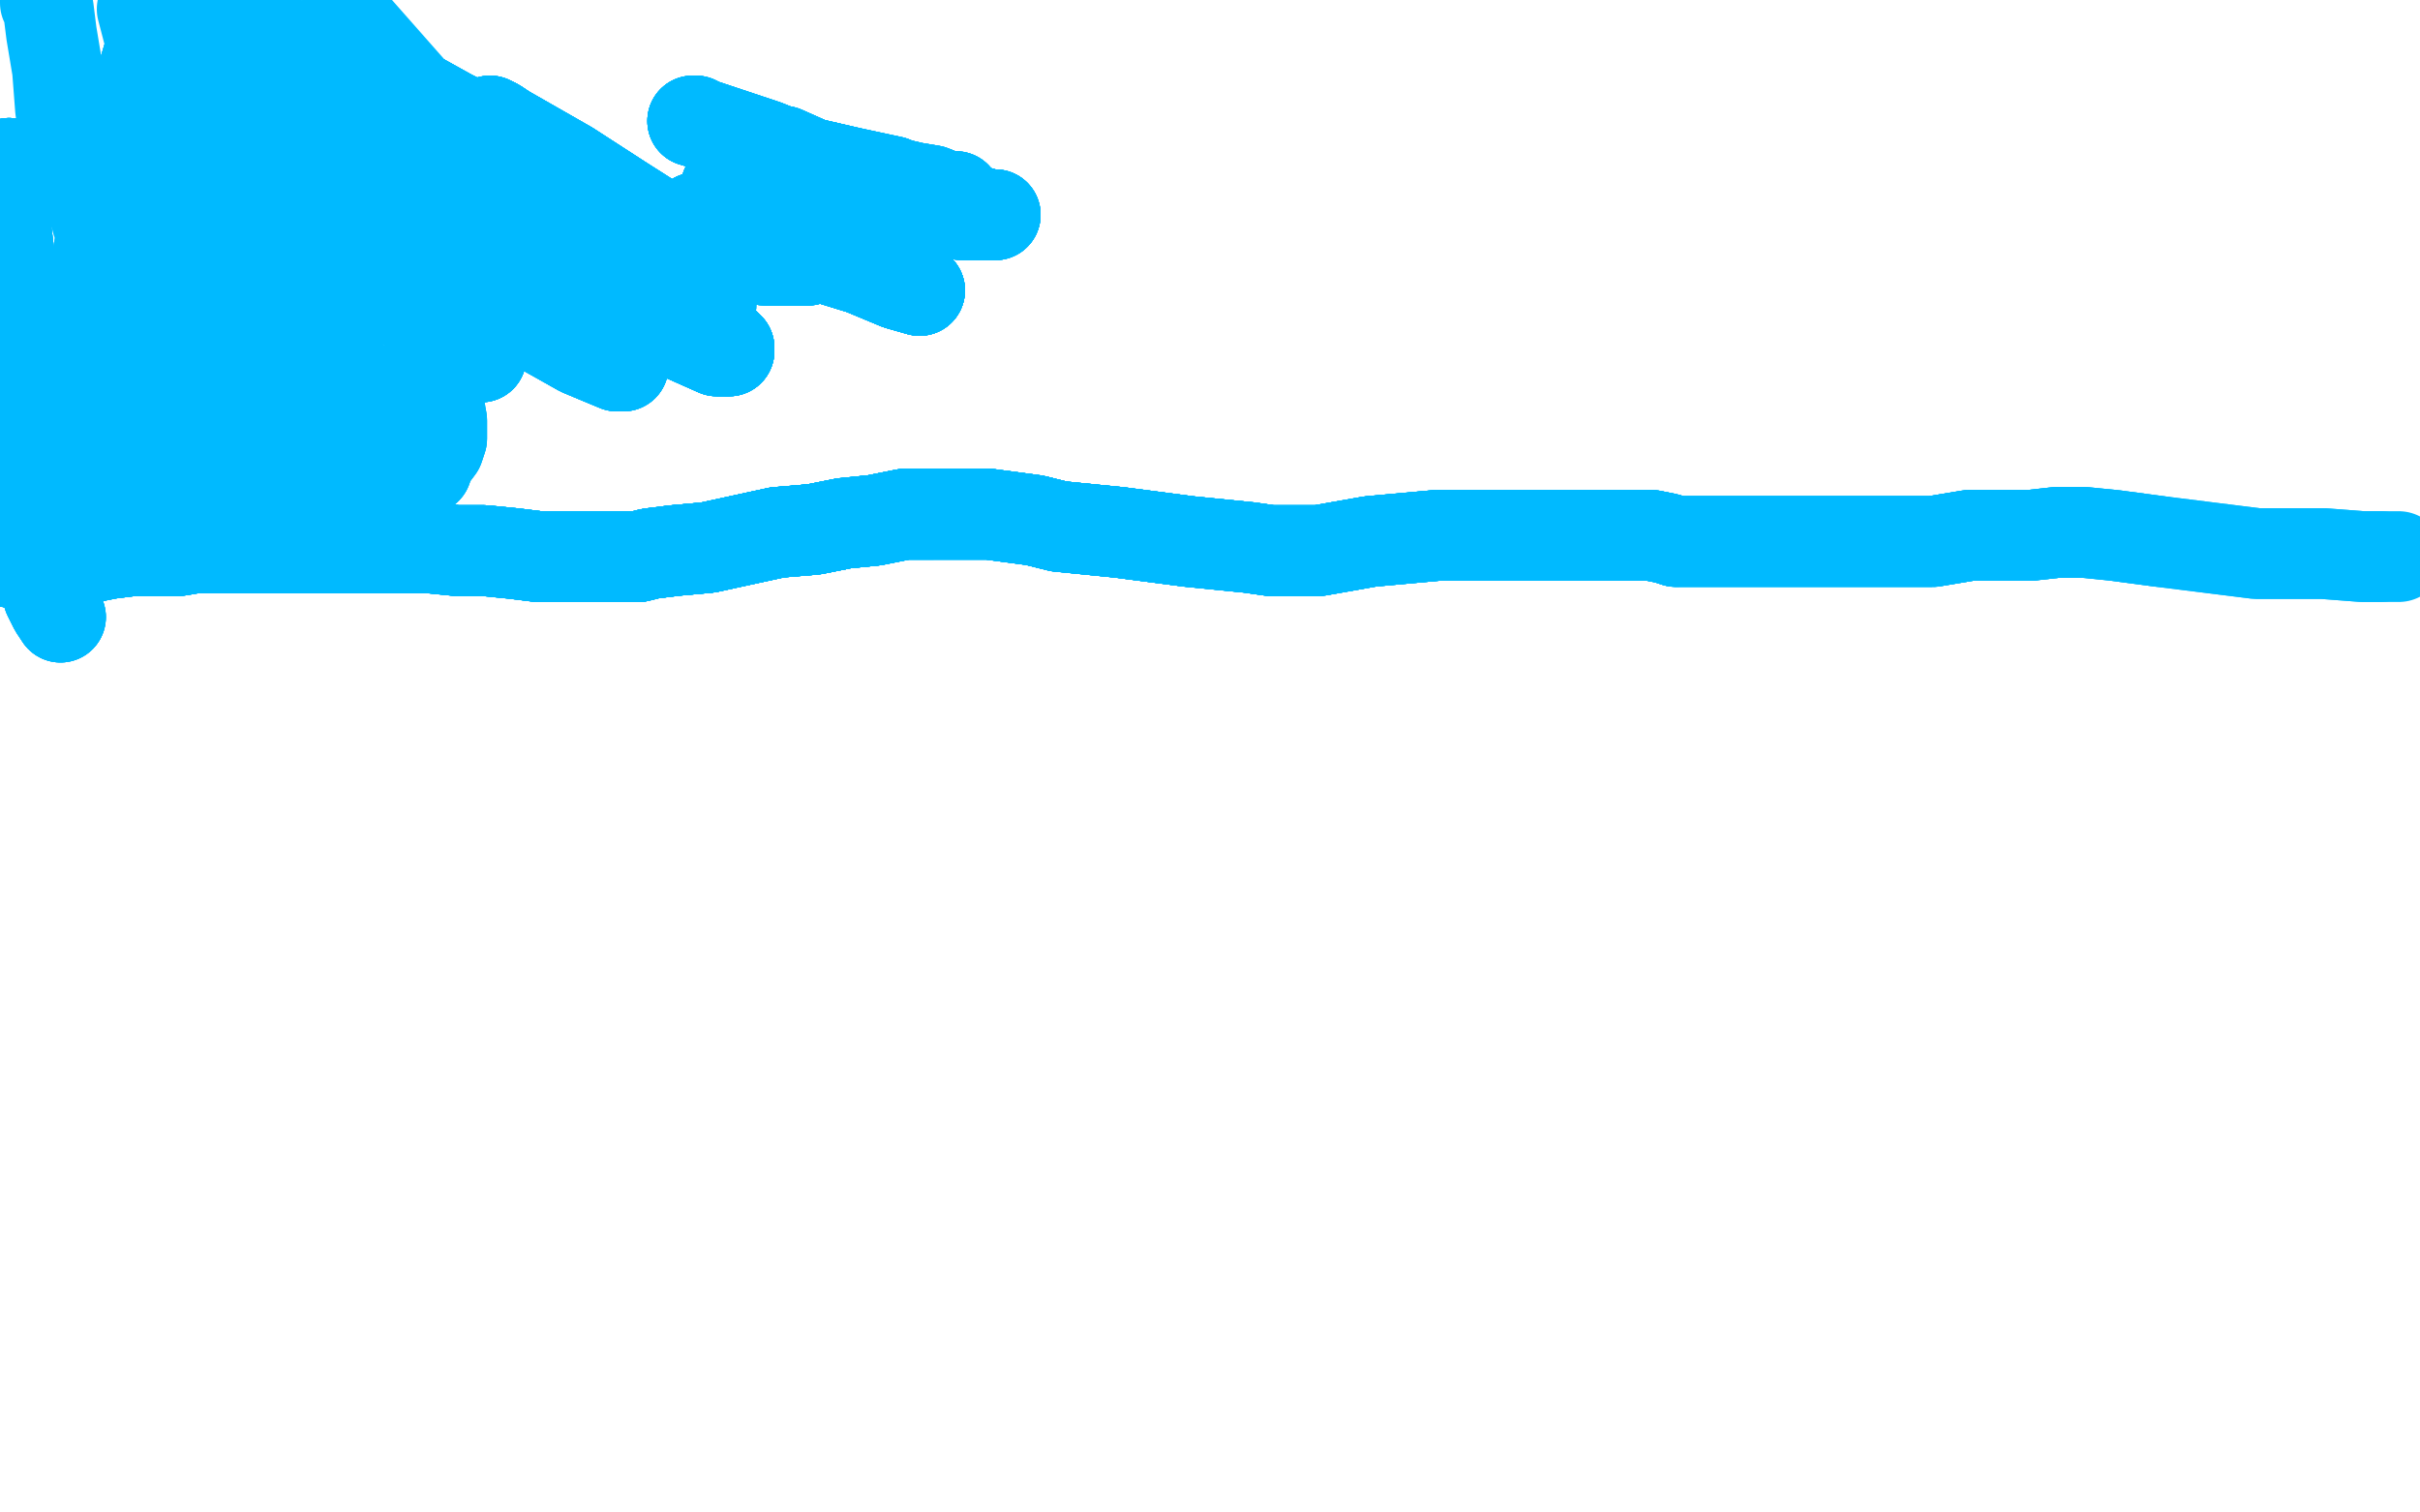<?xml version="1.0" standalone="no"?>
<!DOCTYPE svg PUBLIC "-//W3C//DTD SVG 1.1//EN"
"http://www.w3.org/Graphics/SVG/1.1/DTD/svg11.dtd">

<svg width="800" height="500" version="1.1" xmlns="http://www.w3.org/2000/svg" xmlns:xlink="http://www.w3.org/1999/xlink" style="stroke-antialiasing: false"><desc>This SVG has been created on https://colorillo.com/</desc><rect x='0' y='0' width='800' height='500' style='fill: rgb(255,255,255); stroke-width:0' /><polyline points="4,186 5,186 6,186 8,186 10,186" style="fill: none; stroke: #00baff; stroke-width: 30; stroke-linejoin: round; stroke-linecap: round; stroke-antialiasing: false; stroke-antialias: 0; opacity: 1.0"/>
<polyline points="4,186 5,186 6,186 8,186 10,186 18,186 26,185 36,183 44,182 50,182 54,182 59,182" style="fill: none; stroke: #00baff; stroke-width: 30; stroke-linejoin: round; stroke-linecap: round; stroke-antialiasing: false; stroke-antialias: 0; opacity: 1.0"/>
<polyline points="4,186 5,186 6,186 8,186 10,186 18,186 26,185 36,183 44,182 50,182 54,182 59,182 65,181 69,181 74,181 78,181 85,181 87,181 88,181" style="fill: none; stroke: #00baff; stroke-width: 30; stroke-linejoin: round; stroke-linecap: round; stroke-antialiasing: false; stroke-antialias: 0; opacity: 1.0"/>
<polyline points="4,186 5,186 6,186 8,186 10,186 18,186 26,185 36,183 44,182 50,182 54,182 59,182 65,181 69,181 74,181 78,181 85,181 87,181 88,181 90,181 93,181 98,181 104,181 111,181 117,181 124,181 141,181 151,182 160,182 170,183 178,184 186,184 191,184 197,184" style="fill: none; stroke: #00baff; stroke-width: 30; stroke-linejoin: round; stroke-linecap: round; stroke-antialiasing: false; stroke-antialias: 0; opacity: 1.0"/>
<polyline points="4,186 5,186 6,186 8,186 10,186 18,186 26,185 36,183 44,182 50,182 54,182 59,182 65,181 69,181 74,181 78,181 85,181 87,181 88,181 90,181 93,181 98,181 104,181 111,181 117,181 124,181 141,181 151,182 160,182 170,183 178,184 186,184 191,184 197,184 204,184" style="fill: none; stroke: #00baff; stroke-width: 30; stroke-linejoin: round; stroke-linecap: round; stroke-antialiasing: false; stroke-antialias: 0; opacity: 1.0"/>
<polyline points="4,186 5,186 6,186 8,186 10,186 18,186 26,185 36,183 44,182 50,182 54,182 59,182 65,181 69,181 74,181 78,181 85,181 87,181 88,181 90,181 93,181 98,181 104,181 111,181 117,181 124,181 141,181 151,182 160,182 170,183 178,184 186,184 191,184 197,184 204,184 207,184 211,184 215,183 223,182 234,181 257,176 269,175 279,173 289,172" style="fill: none; stroke: #00baff; stroke-width: 30; stroke-linejoin: round; stroke-linecap: round; stroke-antialiasing: false; stroke-antialias: 0; opacity: 1.0"/>
<polyline points="4,186 5,186 6,186 8,186 10,186 18,186 26,185 36,183 44,182 50,182 54,182 59,182 65,181 69,181 74,181 78,181 85,181 87,181 88,181 90,181 93,181 98,181 104,181 111,181 117,181 124,181 141,181 151,182 160,182 170,183 178,184 186,184 191,184 197,184 204,184 207,184 211,184 215,183 223,182 234,181 257,176 269,175 279,173 289,172 299,170 308,170" style="fill: none; stroke: #00baff; stroke-width: 30; stroke-linejoin: round; stroke-linecap: round; stroke-antialiasing: false; stroke-antialias: 0; opacity: 1.0"/>
<polyline points="26,185 36,183 44,182 50,182 54,182 59,182 65,181 69,181 74,181 78,181 85,181 87,181 88,181 90,181 93,181 98,181 104,181 111,181 117,181 124,181 141,181 151,182 160,182 170,183 178,184 186,184 191,184 197,184 204,184 207,184 211,184 215,183 223,182 234,181 257,176 269,175 279,173 289,172 299,170 308,170 310,170 320,170 327,170 342,172 350,174 370,176 393,179" style="fill: none; stroke: #00baff; stroke-width: 30; stroke-linejoin: round; stroke-linecap: round; stroke-antialiasing: false; stroke-antialias: 0; opacity: 1.0"/>
<polyline points="26,185 36,183 44,182 50,182 54,182 59,182 65,181 69,181 74,181 78,181 85,181 87,181 88,181 90,181 93,181 98,181 104,181 111,181 117,181 124,181 141,181 151,182 160,182 170,183 178,184 186,184 191,184 197,184 204,184 207,184 211,184 215,183 223,182 234,181 257,176 269,175 279,173 289,172 299,170 308,170 310,170 320,170 327,170 342,172 350,174 370,176 393,179 413,181 420,182" style="fill: none; stroke: #00baff; stroke-width: 30; stroke-linejoin: round; stroke-linecap: round; stroke-antialiasing: false; stroke-antialias: 0; opacity: 1.0"/>
<polyline points="74,181 78,181 85,181 87,181 88,181 90,181 93,181 98,181 104,181 111,181 117,181 124,181 141,181 151,182 160,182 170,183 178,184 186,184 191,184 197,184 204,184 207,184 211,184 215,183 223,182 234,181 257,176 269,175 279,173 289,172 299,170 308,170 310,170 320,170 327,170 342,172 350,174 370,176 393,179 413,181 420,182 424,182 436,182 453,179 475,177 516,177" style="fill: none; stroke: #00baff; stroke-width: 30; stroke-linejoin: round; stroke-linecap: round; stroke-antialiasing: false; stroke-antialias: 0; opacity: 1.0"/>
<polyline points="74,181 78,181 85,181 87,181 88,181 90,181 93,181 98,181 104,181 111,181 117,181 124,181 141,181 151,182 160,182 170,183 178,184 186,184 191,184 197,184 204,184 207,184 211,184 215,183 223,182 234,181 257,176 269,175 279,173 289,172 299,170 308,170 310,170 320,170 327,170 342,172 350,174 370,176 393,179 413,181 420,182 424,182 436,182 453,179 475,177 516,177 546,177 551,178 554,179" style="fill: none; stroke: #00baff; stroke-width: 30; stroke-linejoin: round; stroke-linecap: round; stroke-antialiasing: false; stroke-antialias: 0; opacity: 1.0"/>
<polyline points="204,184 207,184 211,184 215,183 223,182 234,181 257,176 269,175 279,173 289,172 299,170 308,170 310,170 320,170 327,170 342,172 350,174 370,176 393,179 413,181 420,182 424,182 436,182 453,179 475,177 516,177 546,177 551,178 554,179 556,179 559,179 565,179 580,179 586,179 596,179 616,179 628,179 639,179 651,177 671,177" style="fill: none; stroke: #00baff; stroke-width: 30; stroke-linejoin: round; stroke-linecap: round; stroke-antialiasing: false; stroke-antialias: 0; opacity: 1.0"/>
<polyline points="204,184 207,184 211,184 215,183 223,182 234,181 257,176 269,175 279,173 289,172 299,170 308,170 310,170 320,170 327,170 342,172 350,174 370,176 393,179 413,181 420,182 424,182 436,182 453,179 475,177 516,177 546,177 551,178 554,179 556,179 559,179 565,179 580,179 586,179 596,179 616,179 628,179 639,179 651,177 671,177 680,176" style="fill: none; stroke: #00baff; stroke-width: 30; stroke-linejoin: round; stroke-linecap: round; stroke-antialiasing: false; stroke-antialias: 0; opacity: 1.0"/>
<polyline points="204,184 207,184 211,184 215,183 223,182 234,181 257,176 269,175 279,173 289,172 299,170 308,170 310,170 320,170 327,170 342,172 350,174 370,176 393,179 413,181 420,182 424,182 436,182 453,179 475,177 516,177 546,177 551,178 554,179 556,179 559,179 565,179 580,179 586,179 596,179 616,179 628,179 639,179 651,177 671,177 680,176 682,176 684,176 689,176 699,177 714,179" style="fill: none; stroke: #00baff; stroke-width: 30; stroke-linejoin: round; stroke-linecap: round; stroke-antialiasing: false; stroke-antialias: 0; opacity: 1.0"/>
<polyline points="204,184 207,184 211,184 215,183 223,182 234,181 257,176 269,175 279,173 289,172 299,170 308,170 310,170 320,170 327,170 342,172 350,174 370,176 393,179 413,181 420,182 424,182 436,182 453,179 475,177 516,177 546,177 551,178 554,179 556,179 559,179 565,179 580,179 586,179 596,179 616,179 628,179 639,179 651,177 671,177 680,176 682,176 684,176 689,176 699,177 714,179 746,183 768,183 781,184 787,184" style="fill: none; stroke: #00baff; stroke-width: 30; stroke-linejoin: round; stroke-linecap: round; stroke-antialiasing: false; stroke-antialias: 0; opacity: 1.0"/>
<polyline points="223,182 234,181 257,176 269,175 279,173 289,172 299,170 308,170 310,170 320,170 327,170 342,172 350,174 370,176 393,179 413,181 420,182 424,182 436,182 453,179 475,177 516,177 546,177 551,178 554,179 556,179 559,179 565,179 580,179 586,179 596,179 616,179 628,179 639,179 651,177 671,177 680,176 682,176 684,176 689,176 699,177 714,179 746,183 768,183 781,184 787,184 788,184 793,184" style="fill: none; stroke: #00baff; stroke-width: 30; stroke-linejoin: round; stroke-linecap: round; stroke-antialiasing: false; stroke-antialias: 0; opacity: 1.0"/>
<polyline points="113,120 111,119 110,117 107,115 103,113 99,113" style="fill: none; stroke: #00baff; stroke-width: 30; stroke-linejoin: round; stroke-linecap: round; stroke-antialiasing: false; stroke-antialias: 0; opacity: 1.0"/>
<polyline points="113,120 111,119 110,117 107,115 103,113 99,113 96,115 94,117 92,125 91,129 91,133 91,140 93,153 95,156" style="fill: none; stroke: #00baff; stroke-width: 30; stroke-linejoin: round; stroke-linecap: round; stroke-antialiasing: false; stroke-antialias: 0; opacity: 1.0"/>
<polyline points="113,120 111,119 110,117 107,115 103,113 99,113 96,115 94,117 92,125 91,129 91,133 91,140 93,153 95,156 99,159 103,161 109,161 115,161 131,161 136,159 141,155 142,152 145,148 146,145 146,142 146,139" style="fill: none; stroke: #00baff; stroke-width: 30; stroke-linejoin: round; stroke-linecap: round; stroke-antialiasing: false; stroke-antialias: 0; opacity: 1.0"/>
<polyline points="113,120 111,119 110,117 107,115 103,113 99,113 96,115 94,117 92,125 91,129 91,133 91,140 93,153 95,156 99,159 103,161 109,161 115,161 131,161 136,159 141,155 142,152 145,148 146,145 146,142 146,139 145,133 143,131 140,130 137,129 133,129 127,129 125,129 123,129 121,130 120,131" style="fill: none; stroke: #00baff; stroke-width: 30; stroke-linejoin: round; stroke-linecap: round; stroke-antialiasing: false; stroke-antialias: 0; opacity: 1.0"/>
<polyline points="93,153 95,156 99,159 103,161 109,161 115,161 131,161 136,159 141,155 142,152 145,148 146,145 146,142 146,139 145,133 143,131 140,130 137,129 133,129 127,129 125,129 123,129 121,130 120,131 118,134 118,136 118,139 118,143 119,153 121,159 123,163 126,167 127,169 128,171 129,171 130,171 130,168 131,158 131,153 131,147 131,143 131,137 129,136 128,134" style="fill: none; stroke: #00baff; stroke-width: 30; stroke-linejoin: round; stroke-linecap: round; stroke-antialiasing: false; stroke-antialias: 0; opacity: 1.0"/>
<polyline points="118,134 118,136 118,139 118,143 119,153 121,159 123,163 126,167 127,169 128,171 129,171 130,171 130,168 131,158 131,153 131,147 131,143 131,137 129,136 128,134 124,131 121,130 117,129 114,129 113,129 111,130 108,134 106,136 105,138 103,143 103,146 103,149 104,154 106,158 113,166 118,167 122,167 127,167" style="fill: none; stroke: #00baff; stroke-width: 30; stroke-linejoin: round; stroke-linecap: round; stroke-antialiasing: false; stroke-antialias: 0; opacity: 1.0"/>
<polyline points="118,139 118,143 119,153 121,159 123,163 126,167 127,169 128,171 129,171 130,171 130,168 131,158 131,153 131,147 131,143 131,137 129,136 128,134 124,131 121,130 117,129 114,129 113,129 111,130 108,134 106,136 105,138 103,143 103,146 103,149 104,154 106,158 113,166 118,167 122,167 127,167 125,167 123,167 121,167 118,167 116,167 112,167 110,167 108,167 103,167 102,167 98,167 97,167 95,167" style="fill: none; stroke: #00baff; stroke-width: 30; stroke-linejoin: round; stroke-linecap: round; stroke-antialiasing: false; stroke-antialias: 0; opacity: 1.0"/>
<polyline points="108,134 106,136 105,138 103,143 103,146 103,149 104,154 106,158 113,166 118,167 122,167 127,167 125,167 123,167 121,167 118,167 116,167 112,167 110,167 108,167 103,167 102,167 98,167 97,167 95,167 93,167 92,167 90,167 88,167 86,167 85,167 82,167 81,167 79,167 77,167 77,166 77,164 77,163" style="fill: none; stroke: #00baff; stroke-width: 30; stroke-linejoin: round; stroke-linecap: round; stroke-antialiasing: false; stroke-antialias: 0; opacity: 1.0"/>
<polyline points="104,154 106,158 113,166 118,167 122,167 127,167 125,167 123,167 121,167 118,167 116,167 112,167 110,167 108,167 103,167 102,167 98,167 97,167 95,167 93,167 92,167 90,167 88,167 86,167 85,167 82,167 81,167 79,167 77,167 77,166 77,164 77,163 75,162 74,161 71,156 70,153 68,147 67,144 67,137 67,133 67,124 67,121 67,118 67,111 67,109 68,106 68,105" style="fill: none; stroke: #00baff; stroke-width: 30; stroke-linejoin: round; stroke-linecap: round; stroke-antialiasing: false; stroke-antialias: 0; opacity: 1.0"/>
<polyline points="71,156 70,153 68,147 67,144 67,137 67,133 67,124 67,121 67,118 67,111 67,109 68,106 68,105 68,104 69,104 70,104 73,108 74,111 76,115 77,117 78,123 79,129 79,135 79,151 76,158 72,171 67,178 65,178 61,176 57,173 52,163 47,152 44,144" style="fill: none; stroke: #00baff; stroke-width: 30; stroke-linejoin: round; stroke-linecap: round; stroke-antialiasing: false; stroke-antialias: 0; opacity: 1.0"/>
<polyline points="69,104 70,104 73,108 74,111 76,115 77,117 78,123 79,129 79,135 79,151 76,158 72,171 67,178 65,178 61,176 57,173 52,163 47,152 44,144 42,131 41,118 40,106 40,101 40,95 40,89 40,87 40,81 41,75 42,72 43,68 44,65 45,61 45,56 45,54 45,50 45,48 45,46 41,54 38,62 36,64 35,70 33,81 32,91" style="fill: none; stroke: #00baff; stroke-width: 30; stroke-linejoin: round; stroke-linecap: round; stroke-antialiasing: false; stroke-antialias: 0; opacity: 1.0"/>
<polyline points="44,144 42,131 41,118 40,106 40,101 40,95 40,89 40,87 40,81 41,75 42,72 43,68 44,65 45,61 45,56 45,54 45,50 45,48 45,46 41,54 38,62 36,64 35,70 33,81 32,91 31,129 31,150 31,157 33,162 34,164 34,162 34,159 34,154 34,151 33,144 33,137 32,131 32,122 32,115 32,111 32,102" style="fill: none; stroke: #00baff; stroke-width: 30; stroke-linejoin: round; stroke-linecap: round; stroke-antialiasing: false; stroke-antialias: 0; opacity: 1.0"/>
<polyline points="44,144 42,131 41,118 40,106 40,101 40,95 40,89 40,87 40,81 41,75 42,72 43,68 44,65 45,61 45,56 45,54 45,50 45,48 45,46 41,54 38,62 36,64 35,70 33,81 32,91 31,129 31,150 31,157 33,162 34,164 34,162 34,159 34,154 34,151 33,144 33,137 32,131 32,122 32,115 32,111 32,102 33,96 34,92 34,86 34,81 34,78 34,76 34,75 34,74" style="fill: none; stroke: #00baff; stroke-width: 30; stroke-linejoin: round; stroke-linecap: round; stroke-antialiasing: false; stroke-antialias: 0; opacity: 1.0"/>
<polyline points="35,70 33,81 32,91 31,129 31,150 31,157 33,162 34,164 34,162 34,159 34,154 34,151 33,144 33,137 32,131 32,122 32,115 32,111 32,102 33,96 34,92 34,86 34,81 34,78 34,76 34,75 34,74 32,73 32,71 29,66 26,62 24,54 21,43 20,36 19,23 17,11 16,3 15,1 15,-4" style="fill: none; stroke: #00baff; stroke-width: 30; stroke-linejoin: round; stroke-linecap: round; stroke-antialiasing: false; stroke-antialias: 0; opacity: 1.0"/>
<polyline points="3,54 3,56 2,56" style="fill: none; stroke: #00baff; stroke-width: 30; stroke-linejoin: round; stroke-linecap: round; stroke-antialiasing: false; stroke-antialias: 0; opacity: 1.0"/>
<polyline points="3,54 3,56 2,56 2,60 2,65 2,76 4,92 7,110 12,124 17,135" style="fill: none; stroke: #00baff; stroke-width: 30; stroke-linejoin: round; stroke-linecap: round; stroke-antialiasing: false; stroke-antialias: 0; opacity: 1.0"/>
<polyline points="3,54 3,56 2,56 2,60 2,65 2,76 4,92 7,110 12,124 17,135 20,136 21,136" style="fill: none; stroke: #00baff; stroke-width: 30; stroke-linejoin: round; stroke-linecap: round; stroke-antialiasing: false; stroke-antialias: 0; opacity: 1.0"/>
<polyline points="3,54 3,56 2,56 2,60 2,65 2,76 4,92 7,110 12,124 17,135 20,136 21,136 21,134 21,131 21,128 20,125 19,122 18,122 17,121 15,122 14,124 13,127 12,132 12,138 10,146" style="fill: none; stroke: #00baff; stroke-width: 30; stroke-linejoin: round; stroke-linecap: round; stroke-antialiasing: false; stroke-antialias: 0; opacity: 1.0"/>
<polyline points="3,54 3,56 2,56 2,60 2,65 2,76 4,92 7,110 12,124 17,135 20,136 21,136 21,134 21,131 21,128 20,125 19,122 18,122 17,121 15,122 14,124 13,127 12,132 12,138 10,146 10,165 10,174 12,181 13,187 15,192 18,198 18,200 19,202 20,204" style="fill: none; stroke: #00baff; stroke-width: 30; stroke-linejoin: round; stroke-linecap: round; stroke-antialiasing: false; stroke-antialias: 0; opacity: 1.0"/>
<polyline points="3,54 3,56 2,56 2,60 2,65 2,76 4,92 7,110 12,124 17,135 20,136 21,136 21,134 21,131 21,128 20,125 19,122 18,122 17,121 15,122 14,124 13,127 12,132 12,138 10,146 10,165 10,174 12,181 13,187 15,192 18,198 18,200 19,202 20,204 18,201 16,197 16,194 14,190 14,183 14,176 14,156 16,144" style="fill: none; stroke: #00baff; stroke-width: 30; stroke-linejoin: round; stroke-linecap: round; stroke-antialiasing: false; stroke-antialias: 0; opacity: 1.0"/>
<polyline points="12,124 17,135 20,136 21,136 21,134 21,131 21,128 20,125 19,122 18,122 17,121 15,122 14,124 13,127 12,132 12,138 10,146 10,165 10,174 12,181 13,187 15,192 18,198 18,200 19,202 20,204 18,201 16,197 16,194 14,190 14,183 14,176 14,156 16,144 26,112 31,98 34,84 37,73 39,64 44,47 46,40 46,34 47,29 48,22 51,12 52,9" style="fill: none; stroke: #00baff; stroke-width: 30; stroke-linejoin: round; stroke-linecap: round; stroke-antialiasing: false; stroke-antialias: 0; opacity: 1.0"/>
<polyline points="12,124 17,135 20,136 21,136 21,134 21,131 21,128 20,125 19,122 18,122 17,121 15,122 14,124 13,127 12,132 12,138 10,146 10,165 10,174 12,181 13,187 15,192 18,198 18,200 19,202 20,204 18,201 16,197 16,194 14,190 14,183 14,176 14,156 16,144 26,112 31,98 34,84 37,73 39,64 44,47 46,40 46,34 47,29 48,22 51,12 52,9 52,7 52,5" style="fill: none; stroke: #00baff; stroke-width: 30; stroke-linejoin: round; stroke-linecap: round; stroke-antialiasing: false; stroke-antialias: 0; opacity: 1.0"/>
<polyline points="14,183 14,176 14,156 16,144 26,112 31,98 34,84 37,73 39,64 44,47 46,40 46,34 47,29 48,22 51,12 52,9 52,7 52,5 52,7 51,12 50,18 49,28 49,31 49,33 52,37 56,41 61,46 67,53 83,72 90,81 102,94 105,98 108,100 108,101 109,101" style="fill: none; stroke: #00baff; stroke-width: 30; stroke-linejoin: round; stroke-linecap: round; stroke-antialiasing: false; stroke-antialias: 0; opacity: 1.0"/>
<polyline points="14,183 14,176 14,156 16,144 26,112 31,98 34,84 37,73 39,64 44,47 46,40 46,34 47,29 48,22 51,12 52,9 52,7 52,5 52,7 51,12 50,18 49,28 49,31 49,33 52,37 56,41 61,46 67,53 83,72 90,81 102,94 105,98 108,100 108,101 109,101 104,95 96,85 76,58 69,48 65,39 59,22 56,17 53,11" style="fill: none; stroke: #00baff; stroke-width: 30; stroke-linejoin: round; stroke-linecap: round; stroke-antialiasing: false; stroke-antialias: 0; opacity: 1.0"/>
<polyline points="39,64 44,47 46,40 46,34 47,29 48,22 51,12 52,9 52,7 52,5 52,7 51,12 50,18 49,28 49,31 49,33 52,37 56,41 61,46 67,53 83,72 90,81 102,94 105,98 108,100 108,101 109,101 104,95 96,85 76,58 69,48 65,39 59,22 56,17 53,11 50,3 49,2 51,10 54,22 62,40 74,69 80,83 81,86 82,87 82,92 80,94" style="fill: none; stroke: #00baff; stroke-width: 30; stroke-linejoin: round; stroke-linecap: round; stroke-antialiasing: false; stroke-antialias: 0; opacity: 1.0"/>
<polyline points="52,7 52,5 52,7 51,12 50,18 49,28 49,31 49,33 52,37 56,41 61,46 67,53 83,72 90,81 102,94 105,98 108,100 108,101 109,101 104,95 96,85 76,58 69,48 65,39 59,22 56,17 53,11 50,3 49,2 51,10 54,22 62,40 74,69 80,83 81,86 82,87 82,92 80,94 76,96 69,96 64,96 55,90 50,86 44,81 43,80 41,79" style="fill: none; stroke: #00baff; stroke-width: 30; stroke-linejoin: round; stroke-linecap: round; stroke-antialiasing: false; stroke-antialias: 0; opacity: 1.0"/>
<polyline points="102,94 105,98 108,100 108,101 109,101 104,95 96,85 76,58 69,48 65,39 59,22 56,17 53,11 50,3 49,2 51,10 54,22 62,40 74,69 80,83 81,86 82,87 82,92 80,94 76,96 69,96 64,96 55,90 50,86 44,81 43,80 41,79 42,79 46,80 49,83 60,89 67,91 75,95 76,95 76,92 76,88 70,74 65,61" style="fill: none; stroke: #00baff; stroke-width: 30; stroke-linejoin: round; stroke-linecap: round; stroke-antialiasing: false; stroke-antialias: 0; opacity: 1.0"/>
<polyline points="102,94 105,98 108,100 108,101 109,101 104,95 96,85 76,58 69,48 65,39 59,22 56,17 53,11 50,3 49,2 51,10 54,22 62,40 74,69 80,83 81,86 82,87 82,92 80,94 76,96 69,96 64,96 55,90 50,86 44,81 43,80 41,79 42,79 46,80 49,83 60,89 67,91 75,95 76,95 76,92 76,88 70,74 65,61 53,26 47,3" style="fill: none; stroke: #00baff; stroke-width: 30; stroke-linejoin: round; stroke-linecap: round; stroke-antialiasing: false; stroke-antialias: 0; opacity: 1.0"/>
<polyline points="137,78 137,79" style="fill: none; stroke: #00baff; stroke-width: 30; stroke-linejoin: round; stroke-linecap: round; stroke-antialiasing: false; stroke-antialias: 0; opacity: 1.0"/>
<polyline points="137,78 137,79 137,80 141,84 146,87 159,96 176,107 192,116 204,121 205,121 206,121" style="fill: none; stroke: #00baff; stroke-width: 30; stroke-linejoin: round; stroke-linecap: round; stroke-antialiasing: false; stroke-antialias: 0; opacity: 1.0"/>
<polyline points="137,78 137,79 137,80 141,84 146,87 159,96 176,107 192,116 204,121 205,121 206,121 204,121 201,119 195,115 185,108 170,100 154,90 141,83 134,78 131,75 127,72 126,70" style="fill: none; stroke: #00baff; stroke-width: 30; stroke-linejoin: round; stroke-linecap: round; stroke-antialiasing: false; stroke-antialias: 0; opacity: 1.0"/>
<polyline points="137,78 137,79 137,80 141,84 146,87 159,96 176,107 192,116 204,121 205,121 206,121 204,121 201,119 195,115 185,108 170,100 154,90 141,83 134,78 131,75 127,72 126,70 131,70 135,71 141,72 146,74 155,76 170,78 174,80 180,81 183,82 186,82 187,82" style="fill: none; stroke: #00baff; stroke-width: 30; stroke-linejoin: round; stroke-linecap: round; stroke-antialiasing: false; stroke-antialias: 0; opacity: 1.0"/>
<polyline points="137,78 137,79 137,80 141,84 146,87 159,96 176,107 192,116 204,121 205,121 206,121 204,121 201,119 195,115 185,108 170,100 154,90 141,83 134,78 131,75 127,72 126,70 131,70 135,71 141,72 146,74 155,76 170,78 174,80 180,81 183,82 186,82 187,82 184,79 177,73 164,65 148,52 136,43 125,32 124,30 123,30 123,29" style="fill: none; stroke: #00baff; stroke-width: 30; stroke-linejoin: round; stroke-linecap: round; stroke-antialiasing: false; stroke-antialias: 0; opacity: 1.0"/>
<polyline points="146,87 159,96 176,107 192,116 204,121 205,121 206,121 204,121 201,119 195,115 185,108 170,100 154,90 141,83 134,78 131,75 127,72 126,70 131,70 135,71 141,72 146,74 155,76 170,78 174,80 180,81 183,82 186,82 187,82 184,79 177,73 164,65 148,52 136,43 125,32 124,30 123,30 123,29 124,29 132,30 140,33 149,38 157,42 175,51 185,56 204,66 211,71 217,75" style="fill: none; stroke: #00baff; stroke-width: 30; stroke-linejoin: round; stroke-linecap: round; stroke-antialiasing: false; stroke-antialias: 0; opacity: 1.0"/>
<polyline points="201,119 195,115 185,108 170,100 154,90 141,83 134,78 131,75 127,72 126,70 131,70 135,71 141,72 146,74 155,76 170,78 174,80 180,81 183,82 186,82 187,82 184,79 177,73 164,65 148,52 136,43 125,32 124,30 123,30 123,29 124,29 132,30 140,33 149,38 157,42 175,51 185,56 204,66 211,71 217,75 223,78 216,73 205,66 188,55 167,43 164,41" style="fill: none; stroke: #00baff; stroke-width: 30; stroke-linejoin: round; stroke-linecap: round; stroke-antialiasing: false; stroke-antialias: 0; opacity: 1.0"/>
<polyline points="131,70 135,71 141,72 146,74 155,76 170,78 174,80 180,81 183,82 186,82 187,82 184,79 177,73 164,65 148,52 136,43 125,32 124,30 123,30 123,29 124,29 132,30 140,33 149,38 157,42 175,51 185,56 204,66 211,71 217,75 223,78 216,73 205,66 188,55 167,43 164,41 162,40 162,41 172,50 190,66 207,83 230,104 236,110 241,115 241,116" style="fill: none; stroke: #00baff; stroke-width: 30; stroke-linejoin: round; stroke-linecap: round; stroke-antialiasing: false; stroke-antialias: 0; opacity: 1.0"/>
<polyline points="155,76 170,78 174,80 180,81 183,82 186,82 187,82 184,79 177,73 164,65 148,52 136,43 125,32 124,30 123,30 123,29 124,29 132,30 140,33 149,38 157,42 175,51 185,56 204,66 211,71 217,75 223,78 216,73 205,66 188,55 167,43 164,41 162,40 162,41 172,50 190,66 207,83 230,104 236,110 241,115 241,116 237,116 219,108 173,89 159,85 143,81 141,81 139,81" style="fill: none; stroke: #00baff; stroke-width: 30; stroke-linejoin: round; stroke-linecap: round; stroke-antialiasing: false; stroke-antialias: 0; opacity: 1.0"/>
<polyline points="140,33 149,38 157,42 175,51 185,56 204,66 211,71 217,75 223,78 216,73 205,66 188,55 167,43 164,41 162,40 162,41 172,50 190,66 207,83 230,104 236,110 241,115 241,116 237,116 219,108 173,89 159,85 143,81 141,81 139,81 141,83 144,87 153,97 158,101 163,106 165,108 165,109 163,109 157,107 146,102 135,98" style="fill: none; stroke: #00baff; stroke-width: 30; stroke-linejoin: round; stroke-linecap: round; stroke-antialiasing: false; stroke-antialias: 0; opacity: 1.0"/>
<polyline points="140,33 149,38 157,42 175,51 185,56 204,66 211,71 217,75 223,78 216,73 205,66 188,55 167,43 164,41 162,40 162,41 172,50 190,66 207,83 230,104 236,110 241,115 241,116 237,116 219,108 173,89 159,85 143,81 141,81 139,81 141,83 144,87 153,97 158,101 163,106 165,108 165,109 163,109 157,107 146,102 135,98 123,93 121,92 122,93 126,96 138,103 150,112 155,115 159,118" style="fill: none; stroke: #00baff; stroke-width: 30; stroke-linejoin: round; stroke-linecap: round; stroke-antialiasing: false; stroke-antialias: 0; opacity: 1.0"/>
<polyline points="205,66 188,55 167,43 164,41 162,40 162,41 172,50 190,66 207,83 230,104 236,110 241,115 241,116 237,116 219,108 173,89 159,85 143,81 141,81 139,81 141,83 144,87 153,97 158,101 163,106 165,108 165,109 163,109 157,107 146,102 135,98 123,93 121,92 122,93 126,96 138,103 150,112 155,115 159,118 153,113 143,105 107,75 88,58 83,52 82,51" style="fill: none; stroke: #00baff; stroke-width: 30; stroke-linejoin: round; stroke-linecap: round; stroke-antialiasing: false; stroke-antialias: 0; opacity: 1.0"/>
<polyline points="167,43 164,41 162,40 162,41 172,50 190,66 207,83 230,104 236,110 241,115 241,116 237,116 219,108 173,89 159,85 143,81 141,81 139,81 141,83 144,87 153,97 158,101 163,106 165,108 165,109 163,109 157,107 146,102 135,98 123,93 121,92 122,93 126,96 138,103 150,112 155,115 159,118 153,113 143,105 107,75 88,58 83,52 82,51 84,51 93,55 111,66 126,77 131,82 132,82" style="fill: none; stroke: #00baff; stroke-width: 30; stroke-linejoin: round; stroke-linecap: round; stroke-antialiasing: false; stroke-antialias: 0; opacity: 1.0"/>
<polyline points="236,110 241,115 241,116 237,116 219,108 173,89 159,85 143,81 141,81 139,81 141,83 144,87 153,97 158,101 163,106 165,108 165,109 163,109 157,107 146,102 135,98 123,93 121,92 122,93 126,96 138,103 150,112 155,115 159,118 153,113 143,105 107,75 88,58 83,52 82,51 84,51 93,55 111,66 126,77 131,82 132,82 124,76 113,68 87,49 79,41 78,40" style="fill: none; stroke: #00baff; stroke-width: 30; stroke-linejoin: round; stroke-linecap: round; stroke-antialiasing: false; stroke-antialias: 0; opacity: 1.0"/>
<polyline points="241,116 237,116 219,108 173,89 159,85 143,81 141,81 139,81 141,83 144,87 153,97 158,101 163,106 165,108 165,109 163,109 157,107 146,102 135,98 123,93 121,92 122,93 126,96 138,103 150,112 155,115 159,118 153,113 143,105 107,75 88,58 83,52 82,51 84,51 93,55 111,66 126,77 131,82 132,82 124,76 113,68 87,49 79,41 78,40 85,44 101,53 119,64 131,70 134,71" style="fill: none; stroke: #00baff; stroke-width: 30; stroke-linejoin: round; stroke-linecap: round; stroke-antialiasing: false; stroke-antialias: 0; opacity: 1.0"/>
<polyline points="159,118 153,113 143,105 107,75 88,58 83,52 82,51 84,51 93,55 111,66 126,77 131,82 132,82 124,76 113,68 87,49 79,41 78,40 85,44 101,53 119,64 131,70 134,71 127,64 101,37 87,19 83,14 82,13 83,13 93,18 108,24 120,31 126,35 127,36 80,5 88,11 103,20" style="fill: none; stroke: #00baff; stroke-width: 30; stroke-linejoin: round; stroke-linecap: round; stroke-antialiasing: false; stroke-antialias: 0; opacity: 1.0"/>
<polyline points="159,118 153,113 143,105 107,75 88,58 83,52 82,51 84,51 93,55 111,66 126,77 131,82 132,82 124,76 113,68 87,49 79,41 78,40 85,44 101,53 119,64 131,70 134,71 127,64 101,37 87,19 83,14 82,13 83,13 93,18 108,24 120,31 126,35 127,36 80,5 88,11 103,20 133,40 146,48 151,50 151,48 144,39 114,5" style="fill: none; stroke: #00baff; stroke-width: 30; stroke-linejoin: round; stroke-linecap: round; stroke-antialiasing: false; stroke-antialias: 0; opacity: 1.0"/>
<polyline points="229,40 230,40 232,41 238,43 253,48 268,54" style="fill: none; stroke: #00baff; stroke-width: 30; stroke-linejoin: round; stroke-linecap: round; stroke-antialiasing: false; stroke-antialias: 0; opacity: 1.0"/>
<polyline points="229,40 230,40 232,41 238,43 253,48 268,54 285,58 302,62 308,63 313,65 315,65 316,65" style="fill: none; stroke: #00baff; stroke-width: 30; stroke-linejoin: round; stroke-linecap: round; stroke-antialiasing: false; stroke-antialias: 0; opacity: 1.0"/>
<polyline points="229,40 230,40 232,41 238,43 253,48 268,54 285,58 302,62 308,63 313,65 315,65 316,65 314,65 311,65 304,64 295,60 281,57 268,54 259,50 256,50 255,49" style="fill: none; stroke: #00baff; stroke-width: 30; stroke-linejoin: round; stroke-linecap: round; stroke-antialiasing: false; stroke-antialias: 0; opacity: 1.0"/>
<polyline points="229,40 230,40 232,41 238,43 253,48 268,54 285,58 302,62 308,63 313,65 315,65 316,65 314,65 311,65 304,64 295,60 281,57 268,54 259,50 256,50 255,49 258,50 264,53 271,56 279,58 287,61 296,63 304,67 318,71 324,71 327,71 328,71 329,71 327,71 268,54 258,53" style="fill: none; stroke: #00baff; stroke-width: 30; stroke-linejoin: round; stroke-linecap: round; stroke-antialiasing: false; stroke-antialias: 0; opacity: 1.0"/>
<polyline points="229,40 230,40 232,41 238,43 253,48 268,54 285,58 302,62 308,63 313,65 315,65 316,65 314,65 311,65 304,64 295,60 281,57 268,54 259,50 256,50 255,49 258,50 264,53 271,56 279,58 287,61 296,63 304,67 318,71 324,71 327,71 328,71 329,71 327,71 268,54 258,53 248,52 246,52 246,53 247,55 251,58 256,63 270,72 275,74 280,76 283,77" style="fill: none; stroke: #00baff; stroke-width: 30; stroke-linejoin: round; stroke-linecap: round; stroke-antialiasing: false; stroke-antialias: 0; opacity: 1.0"/>
<polyline points="229,40 230,40 232,41 238,43 253,48 268,54 285,58 302,62 308,63 313,65 315,65 316,65 314,65 311,65 304,64 295,60 281,57 268,54 259,50 256,50 255,49 258,50 264,53 271,56 279,58 287,61 296,63 304,67 318,71 324,71 327,71 328,71 329,71 327,71 268,54 258,53 248,52 246,52 246,53 247,55 251,58 256,63 270,72 275,74 280,76 283,77 273,74 259,69 243,63 240,62" style="fill: none; stroke: #00baff; stroke-width: 30; stroke-linejoin: round; stroke-linecap: round; stroke-antialiasing: false; stroke-antialias: 0; opacity: 1.0"/>
<polyline points="304,64 295,60 281,57 268,54 259,50 256,50 255,49 258,50 264,53 271,56 279,58 287,61 296,63 304,67 318,71 324,71 327,71 328,71 329,71 327,71 268,54 258,53 248,52 246,52 246,53 247,55 251,58 256,63 270,72 275,74 280,76 283,77 273,74 259,69 243,63 240,62 241,63 246,65 253,70 272,76 282,79 289,81 297,84" style="fill: none; stroke: #00baff; stroke-width: 30; stroke-linejoin: round; stroke-linecap: round; stroke-antialiasing: false; stroke-antialias: 0; opacity: 1.0"/>
<polyline points="281,57 268,54 259,50 256,50 255,49 258,50 264,53 271,56 279,58 287,61 296,63 304,67 318,71 324,71 327,71 328,71 329,71 327,71 268,54 258,53 248,52 246,52 246,53 247,55 251,58 256,63 270,72 275,74 280,76 283,77 273,74 259,69 243,63 240,62 241,63 246,65 253,70 272,76 282,79 289,81 297,84 299,84 297,83 290,80 279,76 257,68 251,66 249,65 248,65" style="fill: none; stroke: #00baff; stroke-width: 30; stroke-linejoin: round; stroke-linecap: round; stroke-antialiasing: false; stroke-antialias: 0; opacity: 1.0"/>
<polyline points="327,71 328,71 329,71 327,71 268,54 258,53 248,52 246,52 246,53 247,55 251,58 256,63 270,72 275,74 280,76 283,77 273,74 259,69 243,63 240,62 241,63 246,65 253,70 272,76 282,79 289,81 297,84 299,84 297,83 290,80 279,76 257,68 251,66 249,65 248,65 248,66 251,70 263,77 270,81 284,87 290,90 301,95 304,96" style="fill: none; stroke: #00baff; stroke-width: 30; stroke-linejoin: round; stroke-linecap: round; stroke-antialiasing: false; stroke-antialias: 0; opacity: 1.0"/>
<polyline points="327,71 328,71 329,71 327,71 268,54 258,53 248,52 246,52 246,53 247,55 251,58 256,63 270,72 275,74 280,76 283,77 273,74 259,69 243,63 240,62 241,63 246,65 253,70 272,76 282,79 289,81 297,84 299,84 297,83 290,80 279,76 257,68 251,66 249,65 248,65 248,66 251,70 263,77 270,81 284,87 290,90 301,95 304,96 297,94 285,89 246,77 232,73 231,72 230,72" style="fill: none; stroke: #00baff; stroke-width: 30; stroke-linejoin: round; stroke-linecap: round; stroke-antialiasing: false; stroke-antialias: 0; opacity: 1.0"/>
<polyline points="246,53 247,55 251,58 256,63 270,72 275,74 280,76 283,77 273,74 259,69 243,63 240,62 241,63 246,65 253,70 272,76 282,79 289,81 297,84 299,84 297,83 290,80 279,76 257,68 251,66 249,65 248,65 248,66 251,70 263,77 270,81 284,87 290,90 301,95 304,96 297,94 285,89 246,77 232,73 231,72 230,72 236,74 244,77 259,83 265,86 267,86" style="fill: none; stroke: #00baff; stroke-width: 30; stroke-linejoin: round; stroke-linecap: round; stroke-antialiasing: false; stroke-antialias: 0; opacity: 1.0"/>
<polyline points="270,72 275,74 280,76 283,77 273,74 259,69 243,63 240,62 241,63 246,65 253,70 272,76 282,79 289,81 297,84 299,84 297,83 290,80 279,76 257,68 251,66 249,65 248,65 248,66 251,70 263,77 270,81 284,87 290,90 301,95 304,96 297,94 285,89 246,77 232,73 231,72 230,72 236,74 244,77 259,83 265,86 267,86 262,86 253,86 229,83 214,83 212,83 210,83" style="fill: none; stroke: #00baff; stroke-width: 30; stroke-linejoin: round; stroke-linecap: round; stroke-antialiasing: false; stroke-antialias: 0; opacity: 1.0"/>
<polyline points="253,70 272,76 282,79 289,81 297,84 299,84 297,83 290,80 279,76 257,68 251,66 249,65 248,65 248,66 251,70 263,77 270,81 284,87 290,90 301,95 304,96 297,94 285,89 246,77 232,73 231,72 230,72 236,74 244,77 259,83 265,86 267,86 262,86 253,86 229,83 214,83 212,83 210,83 211,85 214,88 224,95 231,99 232,100 234,101 235,101" style="fill: none; stroke: #00baff; stroke-width: 30; stroke-linejoin: round; stroke-linecap: round; stroke-antialiasing: false; stroke-antialias: 0; opacity: 1.0"/>
<polyline points="248,65 248,66 251,70 263,77 270,81 284,87 290,90 301,95 304,96 297,94 285,89 246,77 232,73 231,72 230,72 236,74 244,77 259,83 265,86 267,86 262,86 253,86 229,83 214,83 212,83 210,83 211,85 214,88 224,95 231,99 232,100 234,101 235,101 233,101 230,101 219,99 206,99 198,99 192,99 190,99 185,99 181,99 180,99 179,99" style="fill: none; stroke: #00baff; stroke-width: 30; stroke-linejoin: round; stroke-linecap: round; stroke-antialiasing: false; stroke-antialias: 0; opacity: 1.0"/>
<polyline points="248,65 248,66 251,70 263,77 270,81 284,87 290,90 301,95 304,96 297,94 285,89 246,77 232,73 231,72 230,72 236,74 244,77 259,83 265,86 267,86 262,86 253,86 229,83 214,83 212,83 210,83 211,85 214,88 224,95 231,99 232,100 234,101 235,101 233,101 230,101 219,99 206,99 198,99 192,99 190,99 185,99 181,99 180,99 179,99 180,99 183,99 189,99 195,99 202,99" style="fill: none; stroke: #00baff; stroke-width: 30; stroke-linejoin: round; stroke-linecap: round; stroke-antialiasing: false; stroke-antialias: 0; opacity: 1.0"/>
<polyline points="304,96 297,94 285,89 246,77 232,73 231,72 230,72 236,74 244,77 259,83 265,86 267,86 262,86 253,86 229,83 214,83 212,83 210,83 211,85 214,88 224,95 231,99 232,100 234,101 235,101 233,101 230,101 219,99 206,99 198,99 192,99 190,99 185,99 181,99 180,99 179,99 180,99 183,99 189,99 195,99 202,99 208,99 212,99 216,101 219,101 220,101" style="fill: none; stroke: #00baff; stroke-width: 30; stroke-linejoin: round; stroke-linecap: round; stroke-antialiasing: false; stroke-antialias: 0; opacity: 1.0"/>
<polyline points="304,96 297,94 285,89 246,77 232,73 231,72 230,72 236,74 244,77 259,83 265,86 267,86 262,86 253,86 229,83 214,83 212,83 210,83 211,85 214,88 224,95 231,99 232,100 234,101 235,101 233,101 230,101 219,99 206,99 198,99 192,99 190,99 185,99 181,99 180,99 179,99 180,99 183,99 189,99 195,99 202,99 208,99 212,99 216,101 219,101 220,101" style="fill: none; stroke: #00baff; stroke-width: 30; stroke-linejoin: round; stroke-linecap: round; stroke-antialiasing: false; stroke-antialias: 0; opacity: 1.0"/>
</svg>
